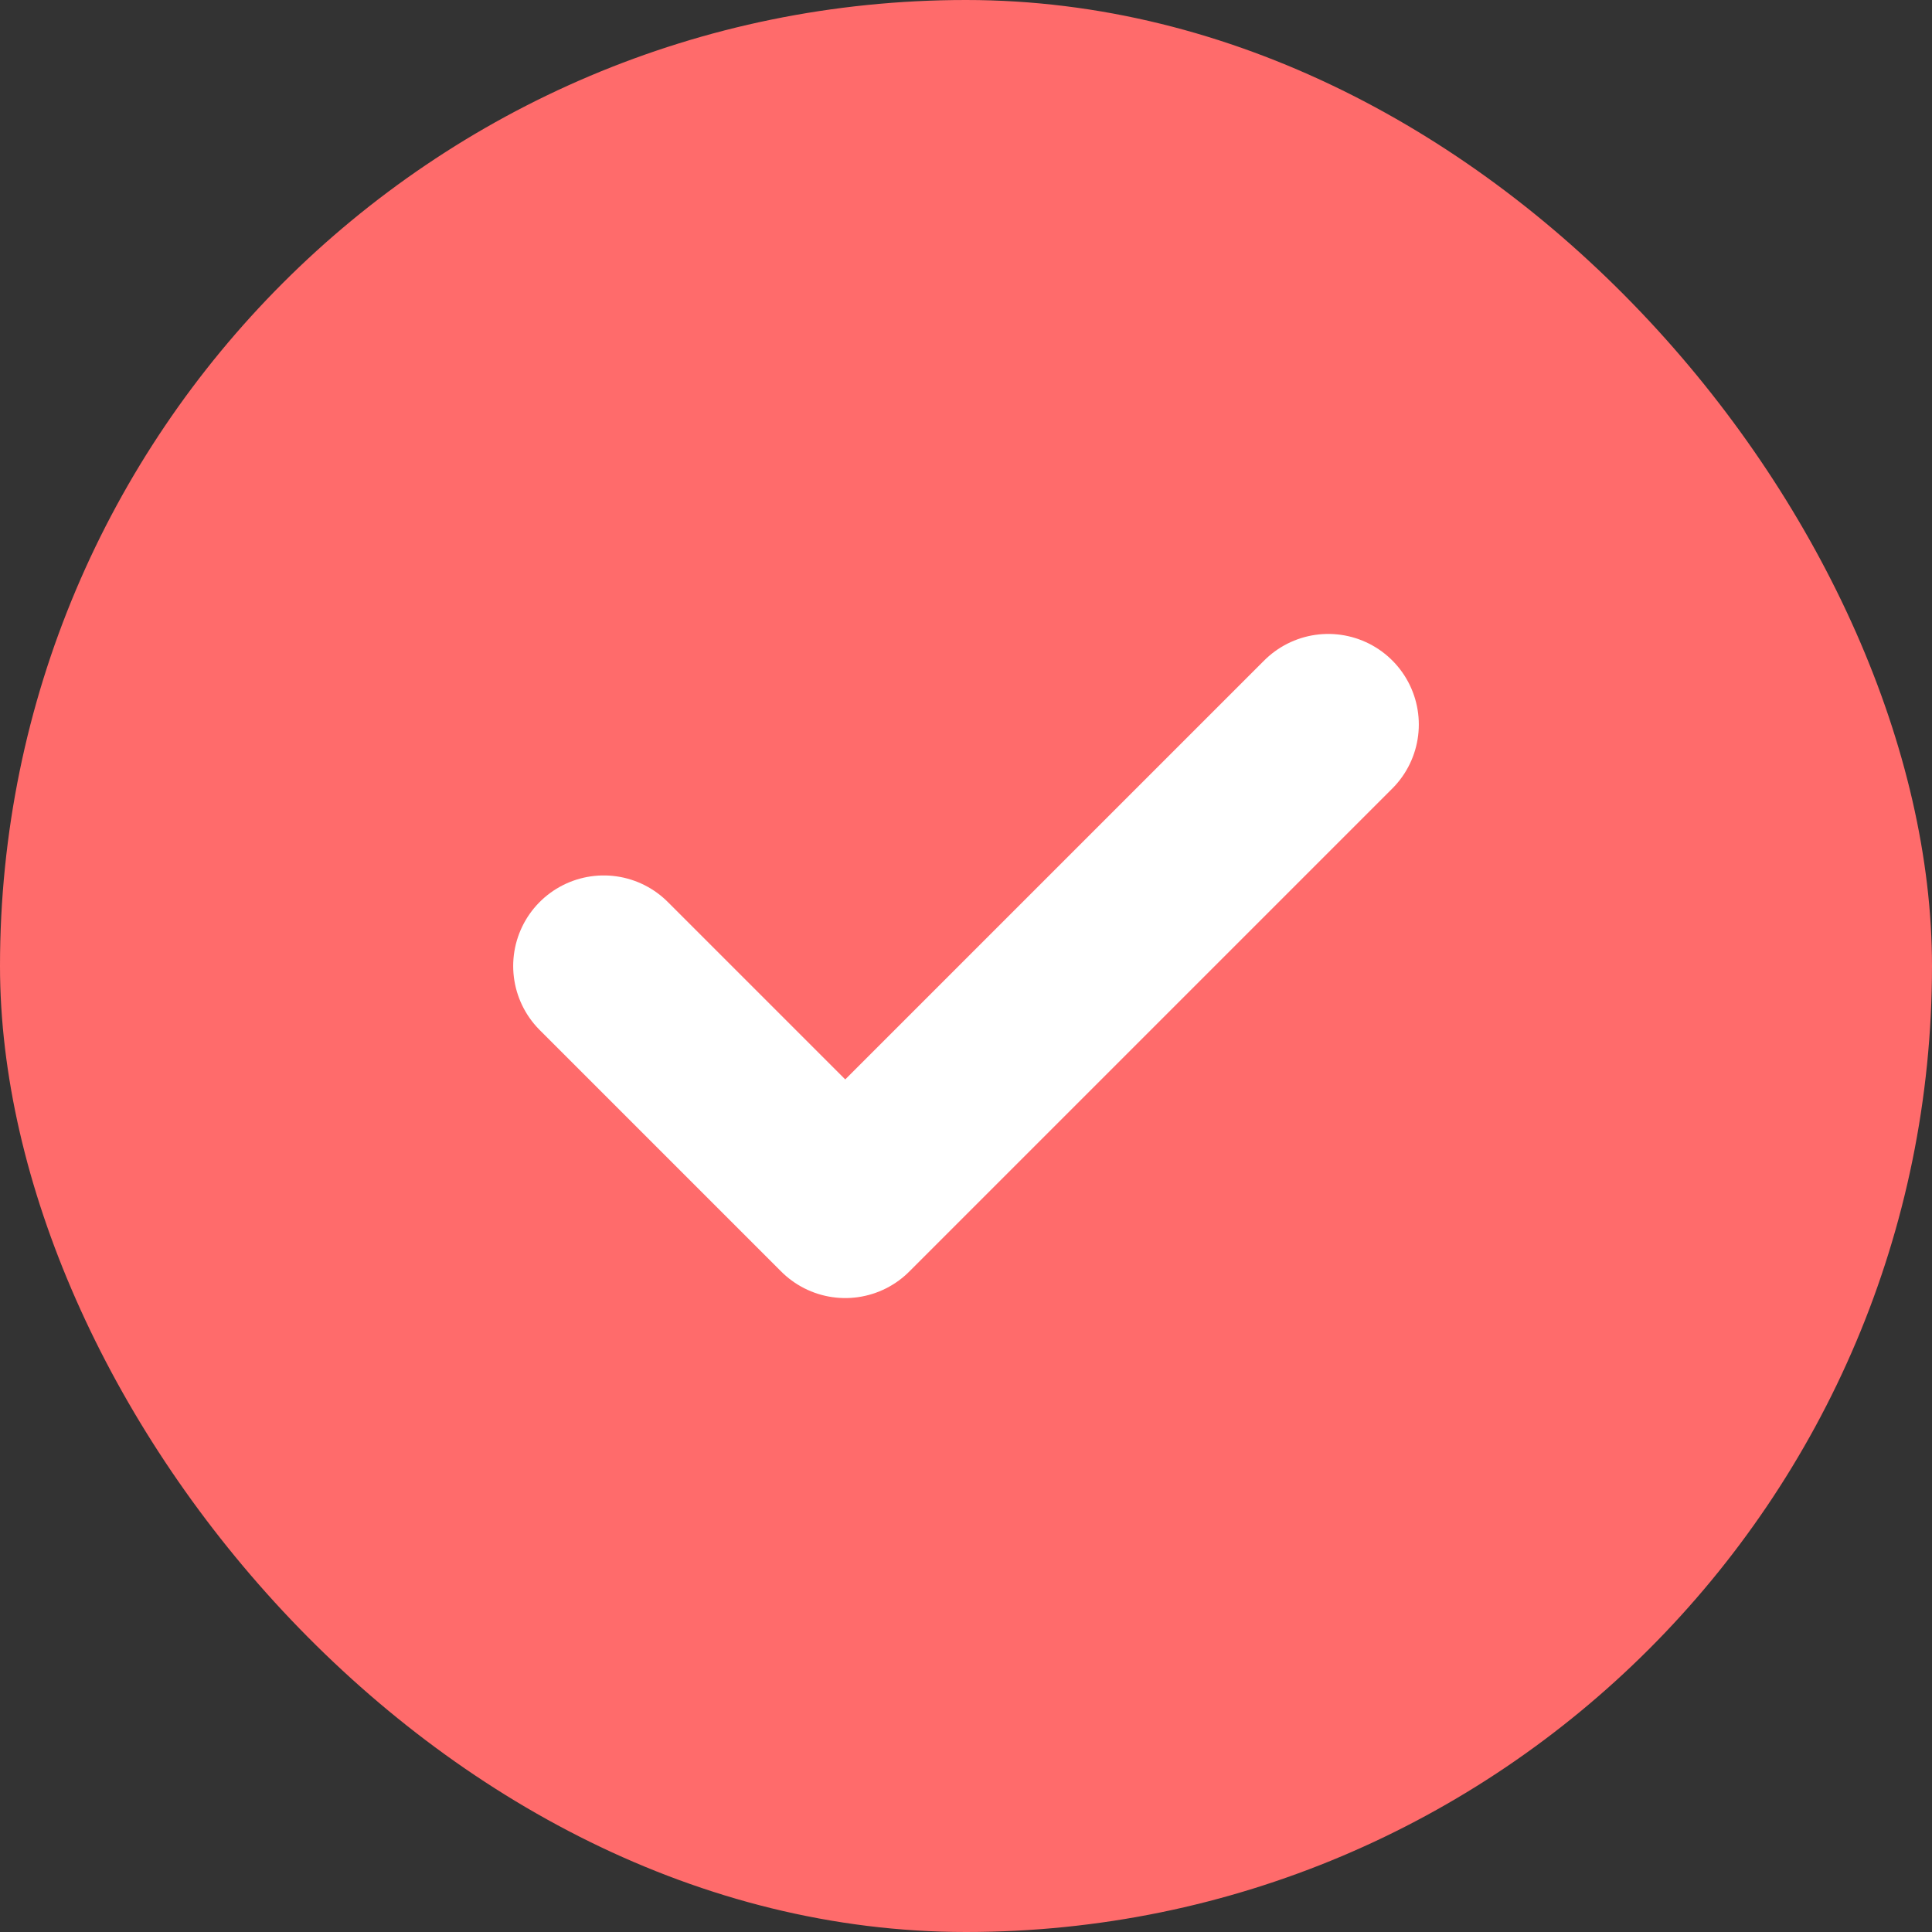 <svg xmlns="http://www.w3.org/2000/svg" width="32" height="32" viewBox="0 0 32 32" fill="none">
  <rect x="0" y="0" width="32" height="32" fill="#333333" stroke="none"/>
  <rect width="32" height="32" rx="16" fill="#FF6B6B"/>
  <path d="M10 16L14 20L22 12" stroke="white" stroke-width="3" stroke-linecap="round" stroke-linejoin="round"/>
</svg>
